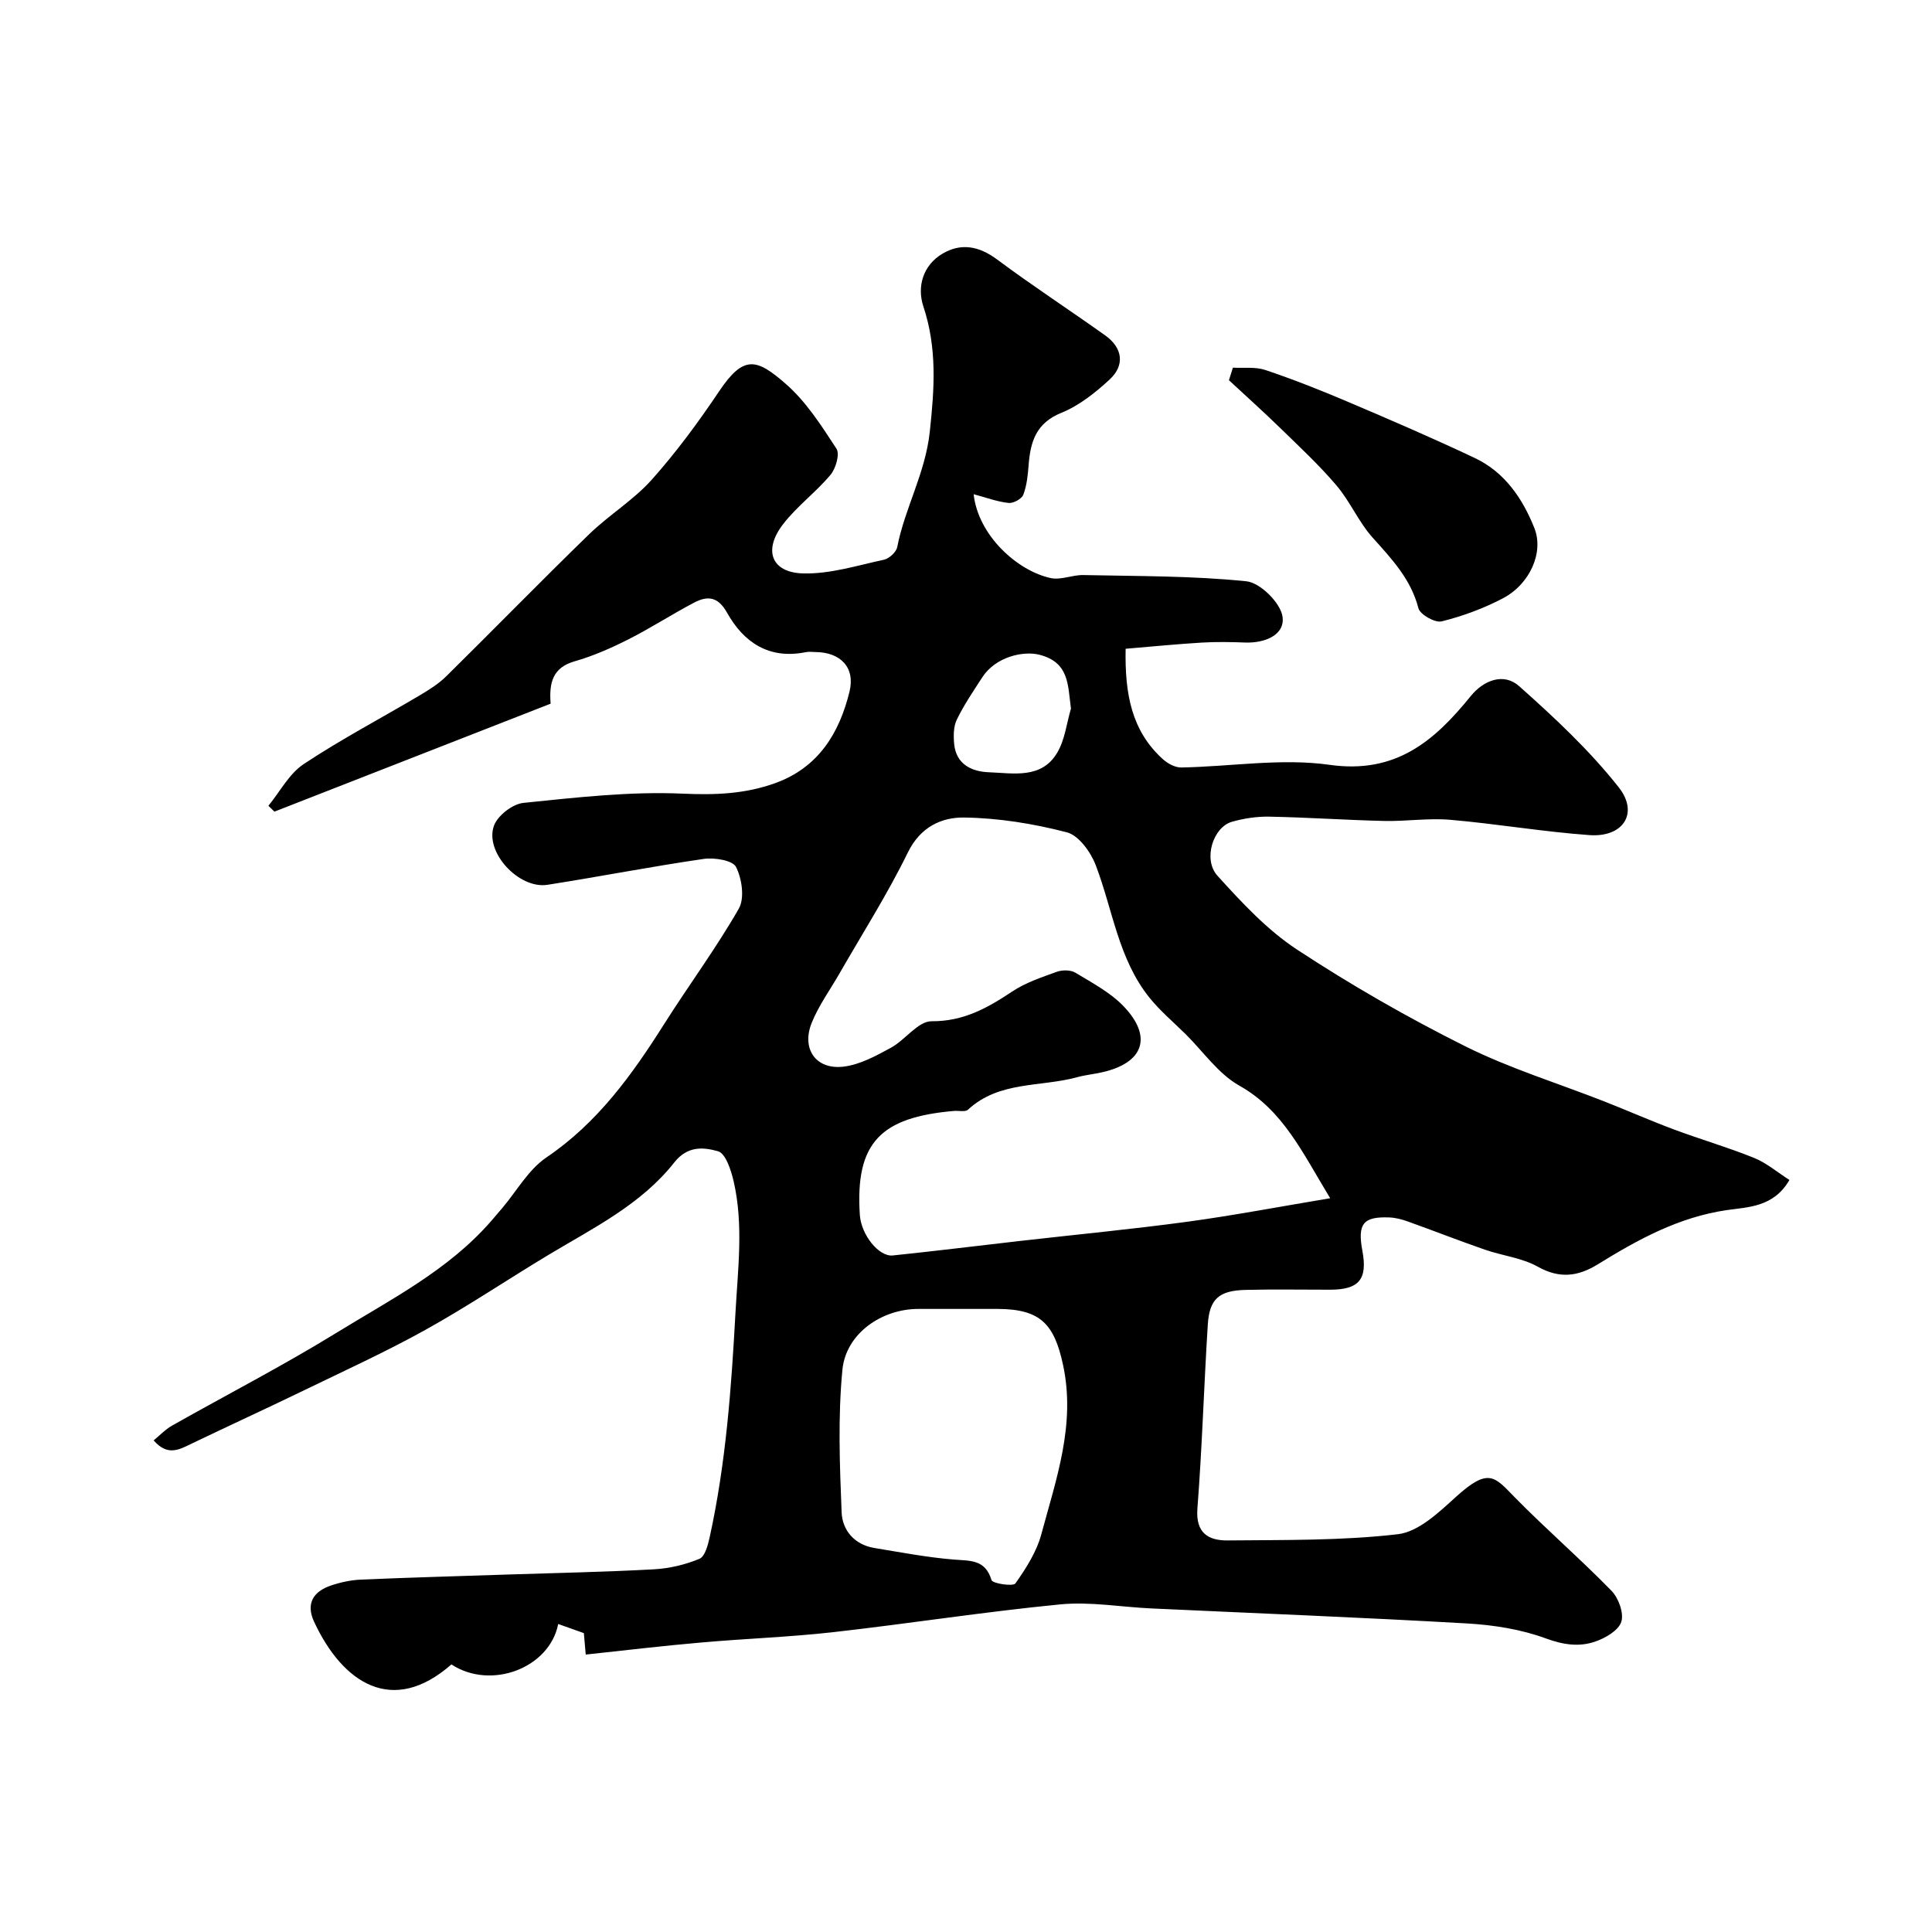 <svg enable-background="new 0 0 400 400" viewBox="0 0 400 400" xmlns="http://www.w3.org/2000/svg"><path d="m121.27 342.56c-.2-2.24-.31-3.56-.39-4.44-1.93-.69-3.63-1.29-5.31-1.89-1.79 9.14-13.93 13.74-22.11 8.37-12.21 10.72-22.52 3.85-28.42-8.81-1.77-3.79-.17-6.29 3.49-7.53 1.98-.67 4.12-1.13 6.21-1.22 10.12-.44 20.24-.71 30.36-1.05 10.1-.33 20.21-.53 30.29-1.08 3.2-.18 6.48-.95 9.43-2.18 1.15-.48 1.76-2.88 2.12-4.51 3.35-15.29 4.48-30.8 5.33-46.42.5-9.13 1.69-18.15-.36-27.15-.53-2.32-1.67-5.85-3.24-6.29-2.9-.82-6.27-1.25-9.09 2.34-6.84 8.68-16.74 13.54-26.02 19.11-8.51 5.12-16.77 10.68-25.44 15.5-8.26 4.59-16.89 8.52-25.4 12.65-7.68 3.72-15.44 7.27-23.13 10.97-2.51 1.21-4.89 2.6-7.78-.71 1.28-1.05 2.4-2.26 3.76-3.03 11.36-6.43 22.98-12.41 34.08-19.24 11.23-6.91 23.18-12.95 32.06-23.17.76-.87 1.5-1.75 2.25-2.63 3.01-3.55 5.44-7.98 9.15-10.5 10.63-7.19 17.77-17.15 24.44-27.7 5.06-7.99 10.72-15.63 15.41-23.82 1.24-2.16.65-6.2-.57-8.63-.69-1.38-4.49-1.99-6.7-1.67-10.81 1.57-21.55 3.67-32.35 5.36-5.91.92-13.06-6.76-11.07-12.24.76-2.1 3.85-4.49 6.09-4.72 10.99-1.12 22.09-2.41 33.07-1.91 6.71.3 12.89.06 19.12-2.2 8.92-3.24 13.23-10.35 15.33-18.92 1.23-5.02-1.87-8.16-7.04-8.2-.67-.01-1.36-.11-2 .02-7.58 1.54-12.85-1.97-16.32-8.18-1.9-3.4-4.1-3.51-6.86-2.05-4.58 2.41-8.94 5.25-13.55 7.58-3.58 1.81-7.31 3.45-11.15 4.55-4.52 1.3-5.3 4.39-4.96 8.77-19.05 7.45-38.12 14.9-57.18 22.35-.42-.4-.83-.81-1.25-1.21 2.4-2.93 4.29-6.63 7.3-8.63 7.73-5.13 15.97-9.46 23.97-14.2 1.95-1.16 3.95-2.4 5.55-3.98 9.9-9.76 19.6-19.72 29.57-29.4 4.12-4 9.2-7.07 12.99-11.32 5.1-5.71 9.68-11.95 13.96-18.32 5.08-7.57 7.77-6.76 13.81-1.47 4.2 3.67 7.37 8.65 10.46 13.39.73 1.12-.14 4.11-1.24 5.42-3.03 3.61-6.96 6.5-9.82 10.22-4.15 5.38-2.42 10.01 4.16 10.18 5.56.15 11.19-1.64 16.74-2.84 1.08-.23 2.54-1.58 2.74-2.62 1.59-8.11 5.81-15.25 6.74-23.86.97-9 1.54-17.3-1.33-25.97-1.34-4.04-.11-8.49 3.95-10.9 3.83-2.28 7.56-1.6 11.3 1.18 7.32 5.45 14.98 10.44 22.41 15.74 3.59 2.56 4.12 6.15.92 9.11-2.96 2.74-6.33 5.42-10.01 6.91-5.21 2.11-6.39 5.94-6.77 10.74-.16 2.1-.37 4.27-1.1 6.21-.33.87-2.07 1.82-3.05 1.71-2.35-.25-4.63-1.11-7.24-1.81.96 8.65 9.18 15.93 15.99 17.37 2.1.44 4.48-.68 6.72-.63 11.27.24 22.58.14 33.77 1.29 2.85.29 7.05 4.45 7.47 7.3.56 3.8-3.62 5.52-7.69 5.38-3-.11-6.01-.17-9 .01-5.17.31-10.32.82-15.79 1.28-.18 9.29 1.2 16.98 7.71 22.86 1 .9 2.53 1.74 3.81 1.72 10.25-.18 20.7-1.97 30.71-.55 13.7 1.94 21.68-4.92 29.22-14.23 2.67-3.3 6.83-4.9 10.02-2.06 7.31 6.5 14.57 13.28 20.61 20.93 4.25 5.38.92 10.41-6.05 9.91-9.63-.69-19.19-2.34-28.82-3.17-4.51-.39-9.11.34-13.66.24-7.94-.18-15.87-.74-23.8-.89-2.58-.05-5.25.35-7.74 1.06-3.91 1.11-6.05 7.8-3 11.17 5.03 5.55 10.29 11.23 16.49 15.3 11.16 7.33 22.82 14.02 34.77 19.99 9.22 4.6 19.2 7.66 28.83 11.44 4.84 1.9 9.61 4.01 14.49 5.83 5.48 2.04 11.11 3.67 16.52 5.86 2.59 1.05 4.82 2.97 7.32 4.57-3.25 5.65-8.62 5.61-12.91 6.23-10.04 1.46-18.46 6.11-26.79 11.25-4.07 2.51-7.89 3-12.39.48-3.28-1.84-7.33-2.27-10.96-3.53-5.36-1.86-10.66-3.94-16-5.85-1.2-.43-2.5-.77-3.77-.82-5.44-.22-6.64 1.32-5.59 6.93 1.09 5.86-.68 8.02-6.67 8.03-5.83.01-11.67-.11-17.5.04-5.52.13-7.5 1.86-7.84 7.19-.8 12.69-1.17 25.4-2.15 38.07-.4 5.12 2.32 6.65 6.28 6.61 11.76-.12 23.6.07 35.24-1.29 4.28-.5 8.49-4.54 12.03-7.75 6.8-6.16 8-4.12 12.14.1 6.5 6.62 13.55 12.71 20.03 19.35 1.47 1.5 2.62 4.66 2.04 6.45-.59 1.8-3.33 3.38-5.45 4.1-3.33 1.13-6.59.64-10.19-.68-5.11-1.88-10.77-2.77-16.25-3.09-21.79-1.25-43.6-2.1-65.4-3.11-6.29-.29-12.66-1.44-18.86-.84-15.73 1.53-31.37 3.99-47.08 5.76-8.99 1.01-18.07 1.32-27.09 2.12-7.86.67-15.68 1.61-24.08 2.51zm154.13-94.48c-5.77-9.49-9.75-18.22-18.81-23.31-4.33-2.43-7.45-7.02-11.1-10.64-2.54-2.51-5.31-4.84-7.53-7.6-6.43-8.01-7.58-18.21-11.11-27.43-1.04-2.71-3.52-6.15-5.98-6.78-6.9-1.79-14.12-2.96-21.23-3.06-4.69-.07-9.08 1.93-11.67 7.22-4.21 8.61-9.39 16.75-14.17 25.08-1.94 3.38-4.28 6.59-5.73 10.17-2.2 5.41.84 9.78 6.55 9.11 3.39-.4 6.72-2.22 9.81-3.9 2.99-1.62 5.64-5.51 8.43-5.5 6.62.04 11.56-2.73 16.68-6.14 2.77-1.85 6.08-2.95 9.26-4.1 1.14-.41 2.87-.41 3.86.19 3.47 2.11 7.23 4.08 9.99 6.97 6.03 6.31 4.12 11.69-4.41 13.63-1.74.4-3.54.57-5.26 1.04-7.56 2.07-16.13.74-22.57 6.72-.57.52-1.93.17-2.92.26-15.13 1.31-20.46 6.53-19.47 21.53.27 4.09 3.91 8.69 6.82 8.39 8.78-.91 17.54-2 26.31-3 11.56-1.32 23.14-2.42 34.67-3.98 9.6-1.31 19.14-3.13 29.58-4.87zm-77.78 22.92c-2.5 0-5 0-7.5 0-7.56 0-14.98 5.07-15.71 12.61-.94 9.76-.56 19.69-.16 29.52.15 3.67 2.64 6.68 6.76 7.36 5.47.9 10.94 1.95 16.45 2.4 3.42.28 6.52-.07 7.82 4.25.22.72 4.47 1.36 4.95.69 2.2-3.12 4.38-6.53 5.36-10.16 3.08-11.45 7.16-22.76 4.5-35.09-1.83-8.53-4.75-11.53-13.46-11.58-3.01-.02-6.01 0-9.01 0zm24.11-124.3c-.67-4.89-.32-9.52-6.48-11.13-3.37-.88-9.12.4-11.87 4.65-1.86 2.86-3.79 5.71-5.28 8.76-.7 1.44-.71 3.38-.55 5.05.41 4.26 3.68 5.73 7.22 5.86 5.07.19 10.88 1.43 14.12-4.06 1.59-2.68 1.94-6.07 2.84-9.13z" fill="#000001"/><path d="m255.26 76.12c2.24.13 4.64-.21 6.7.48 5.69 1.91 11.29 4.12 16.82 6.47 8.9 3.78 17.79 7.61 26.53 11.74 6.19 2.92 9.9 8.34 12.36 14.51 2 5.01-.88 11.6-6.54 14.57-3.98 2.08-8.3 3.68-12.65 4.76-1.36.34-4.47-1.41-4.81-2.72-1.56-6.03-5.51-10.19-9.47-14.61-2.9-3.23-4.66-7.47-7.48-10.79-3.58-4.22-7.67-8.02-11.65-11.9-3.47-3.38-7.08-6.61-10.63-9.91.28-.87.55-1.74.82-2.6z" fill="#000001"/></svg>